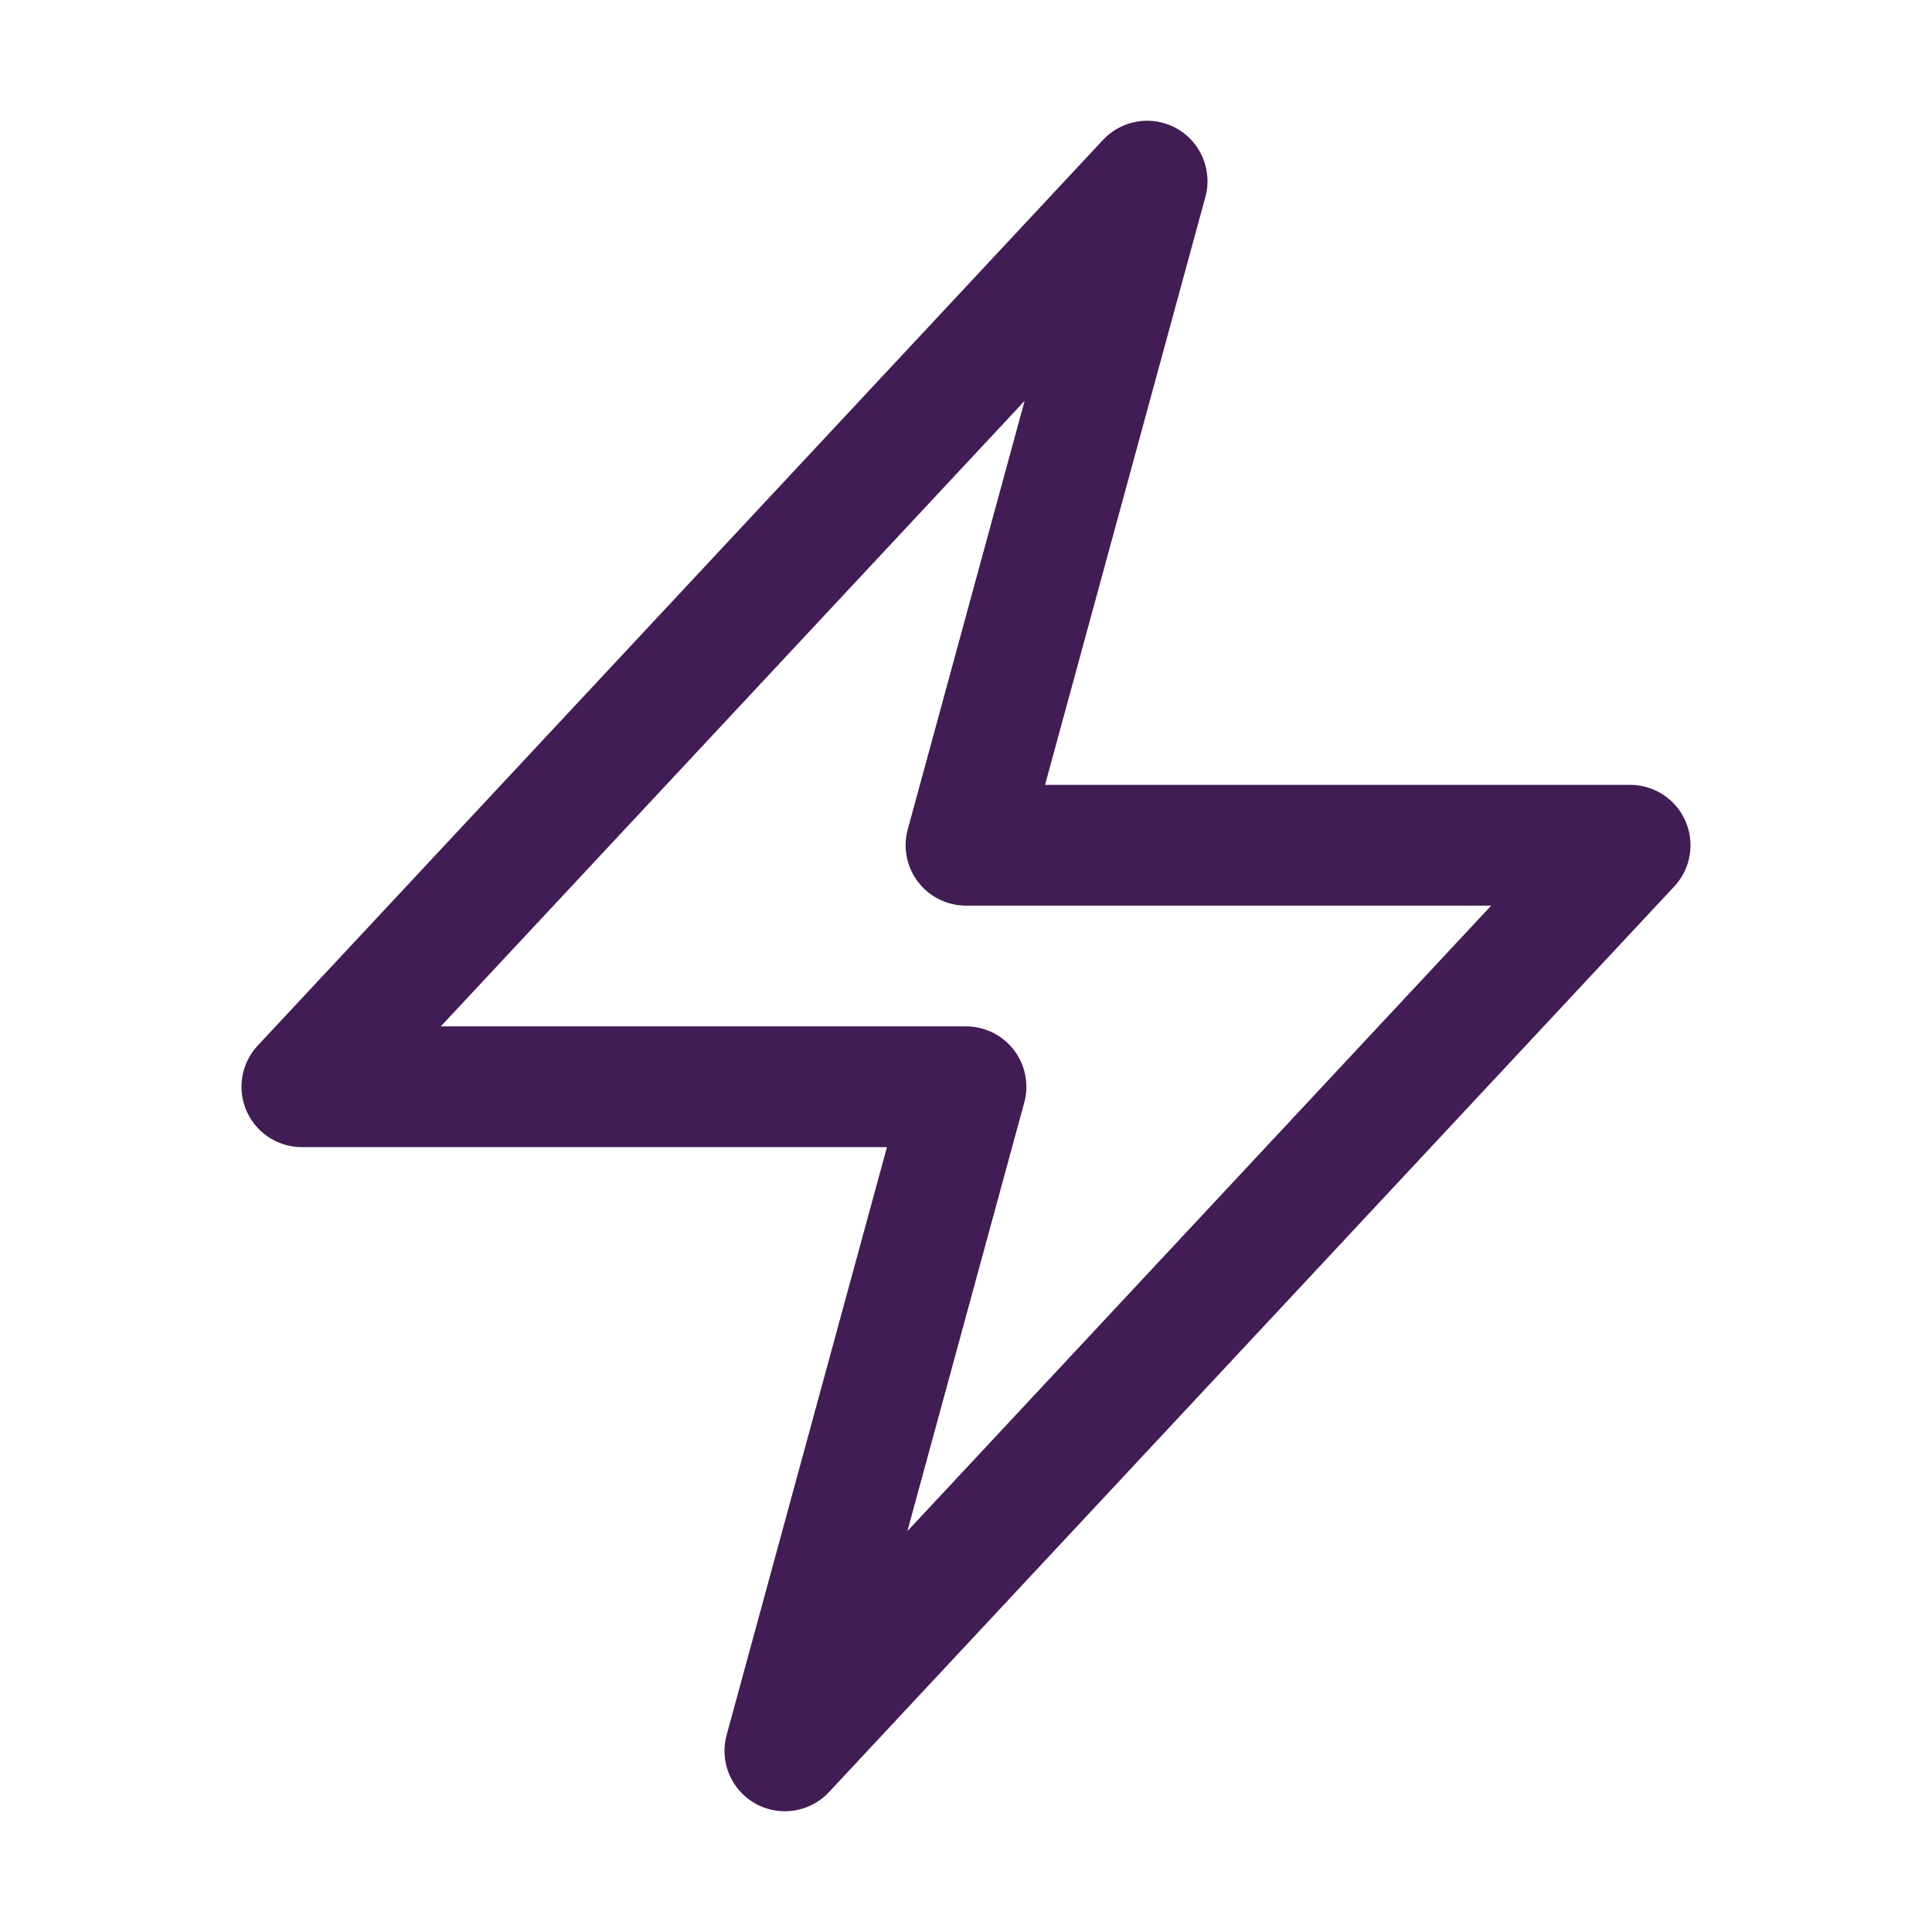 <svg xmlns="http://www.w3.org/2000/svg" viewBox="0 0 40 40" fill="none">
  <path stroke="#421c54" stroke-linecap="round" stroke-linejoin="round" stroke-width="2.5" d="M6.25 22.5l17.5-18.75L20 17.5h13.75l-17.5 18.75L20 22.5H6.25z"/>
</svg>